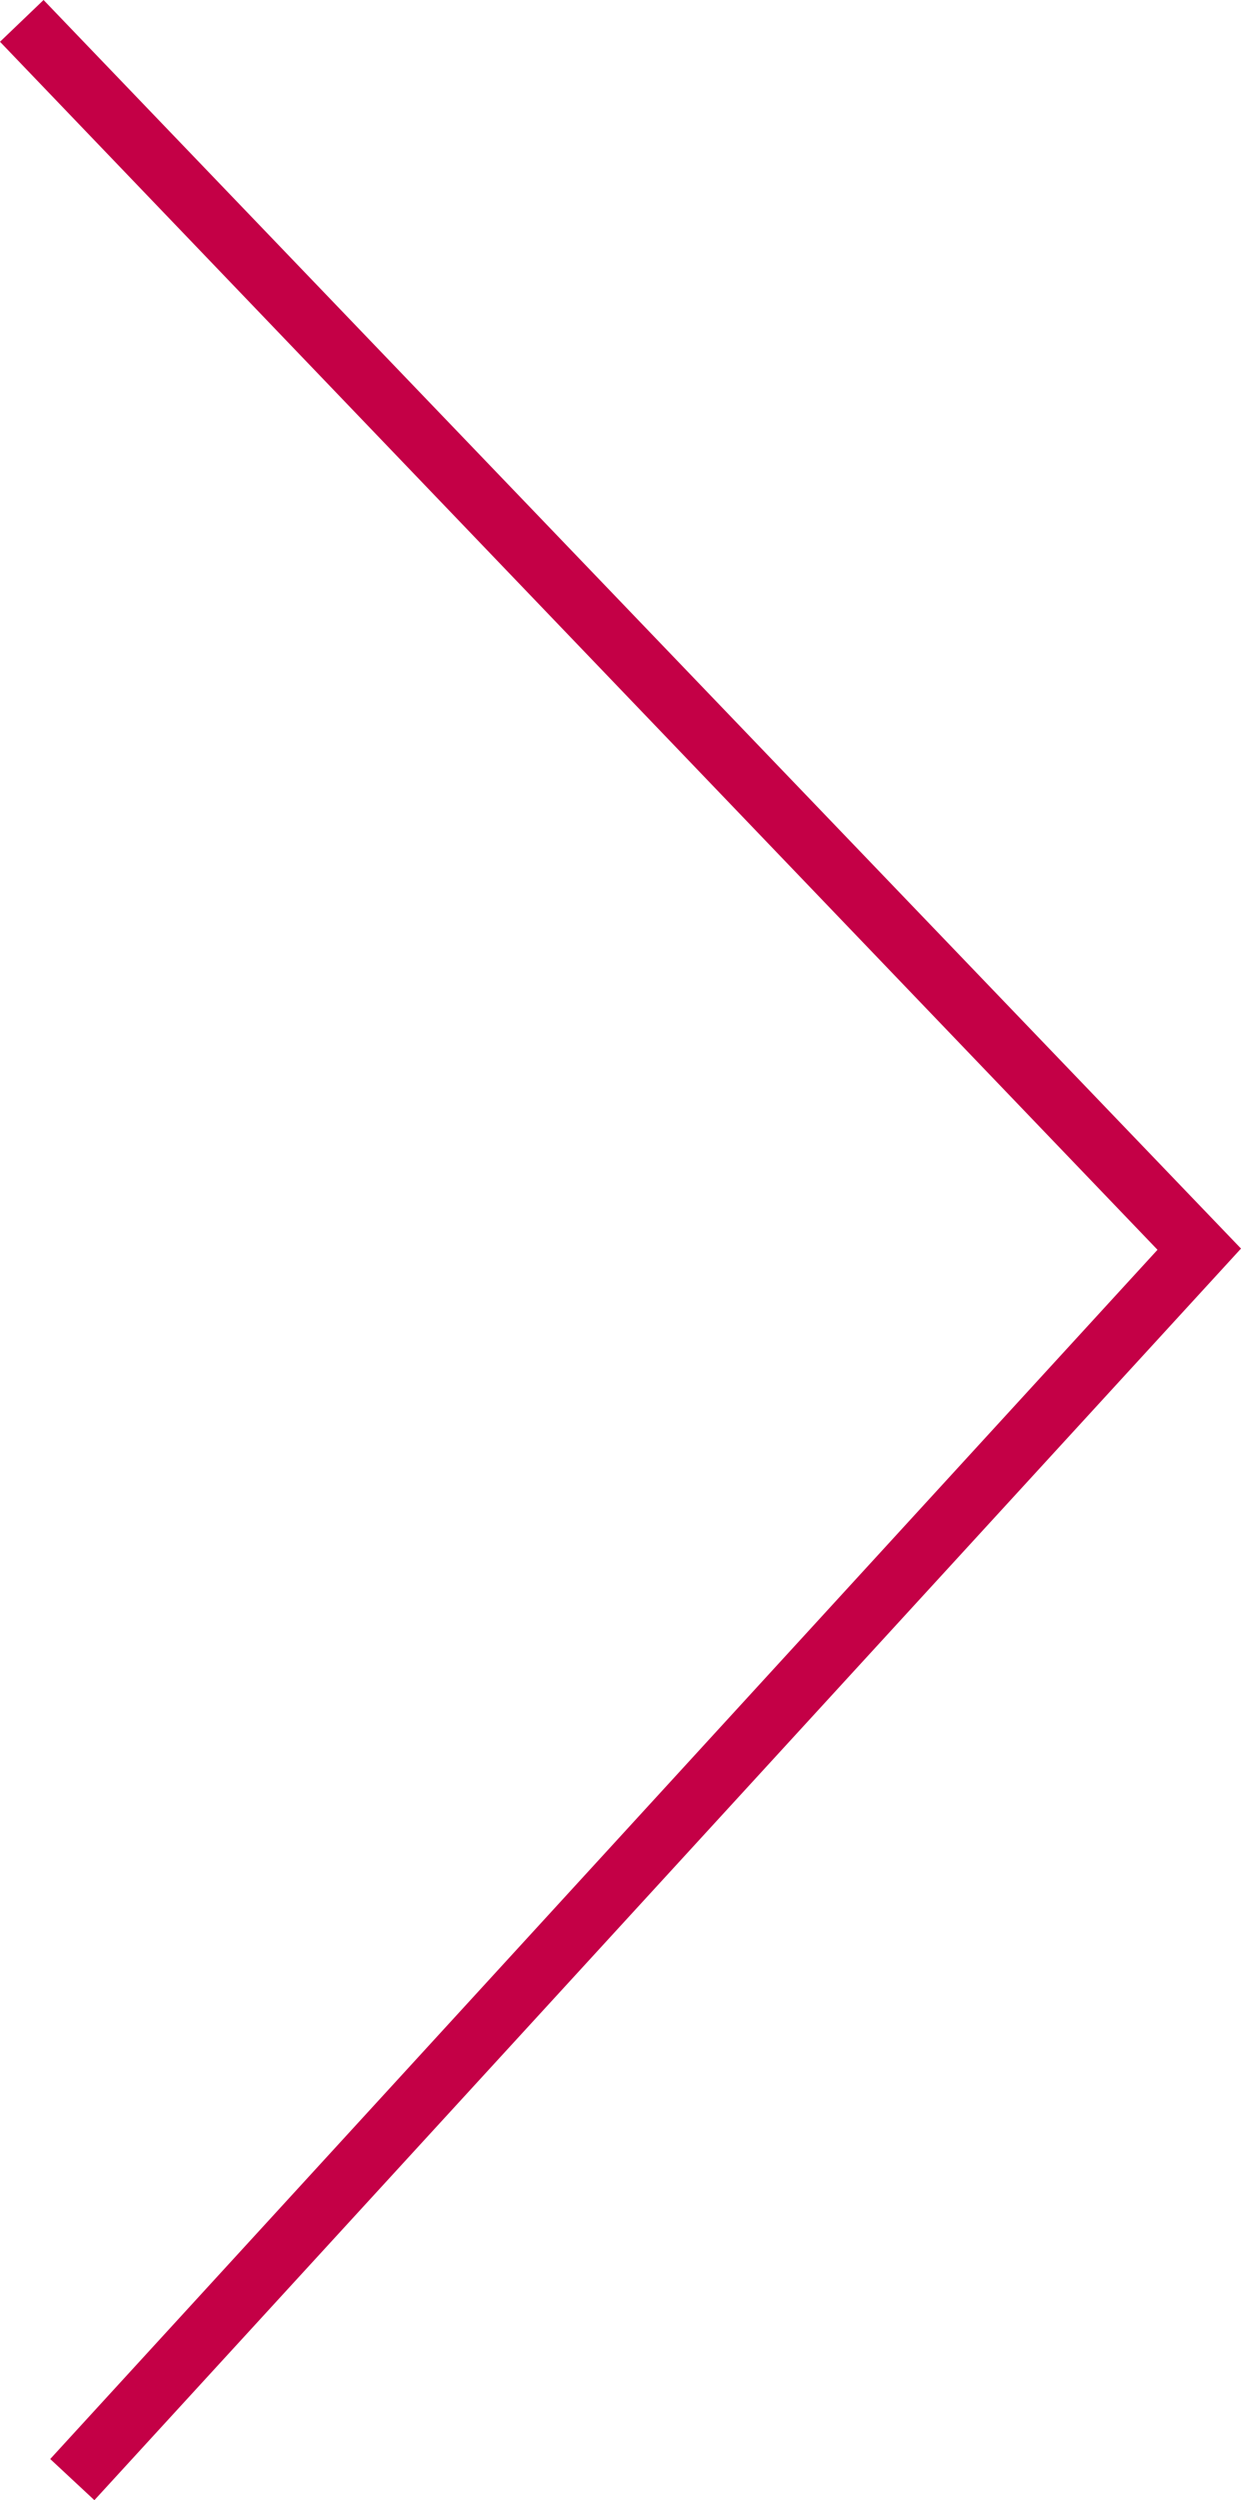 <?xml version="1.0" encoding="utf-8"?>
<!-- Generator: Adobe Illustrator 21.0.2, SVG Export Plug-In . SVG Version: 6.00 Build 0)  -->
<svg version="1.1" id="Calque_1" xmlns="http://www.w3.org/2000/svg" xmlns:xlink="http://www.w3.org/1999/xlink" x="0px" y="0px"
	 width="20.51px" height="41.31px" viewBox="0 0 20.51 41.31" enable-background="new 0 0 20.51 41.31" xml:space="preserve">
<g>
	<g>
		<polygon fill="#C40046" points="1.56,41.31 0.83,40.63 19.13,20.65 0,0.69 0.72,0 20.51,20.63 		"/>
	</g>
</g>
</svg>
